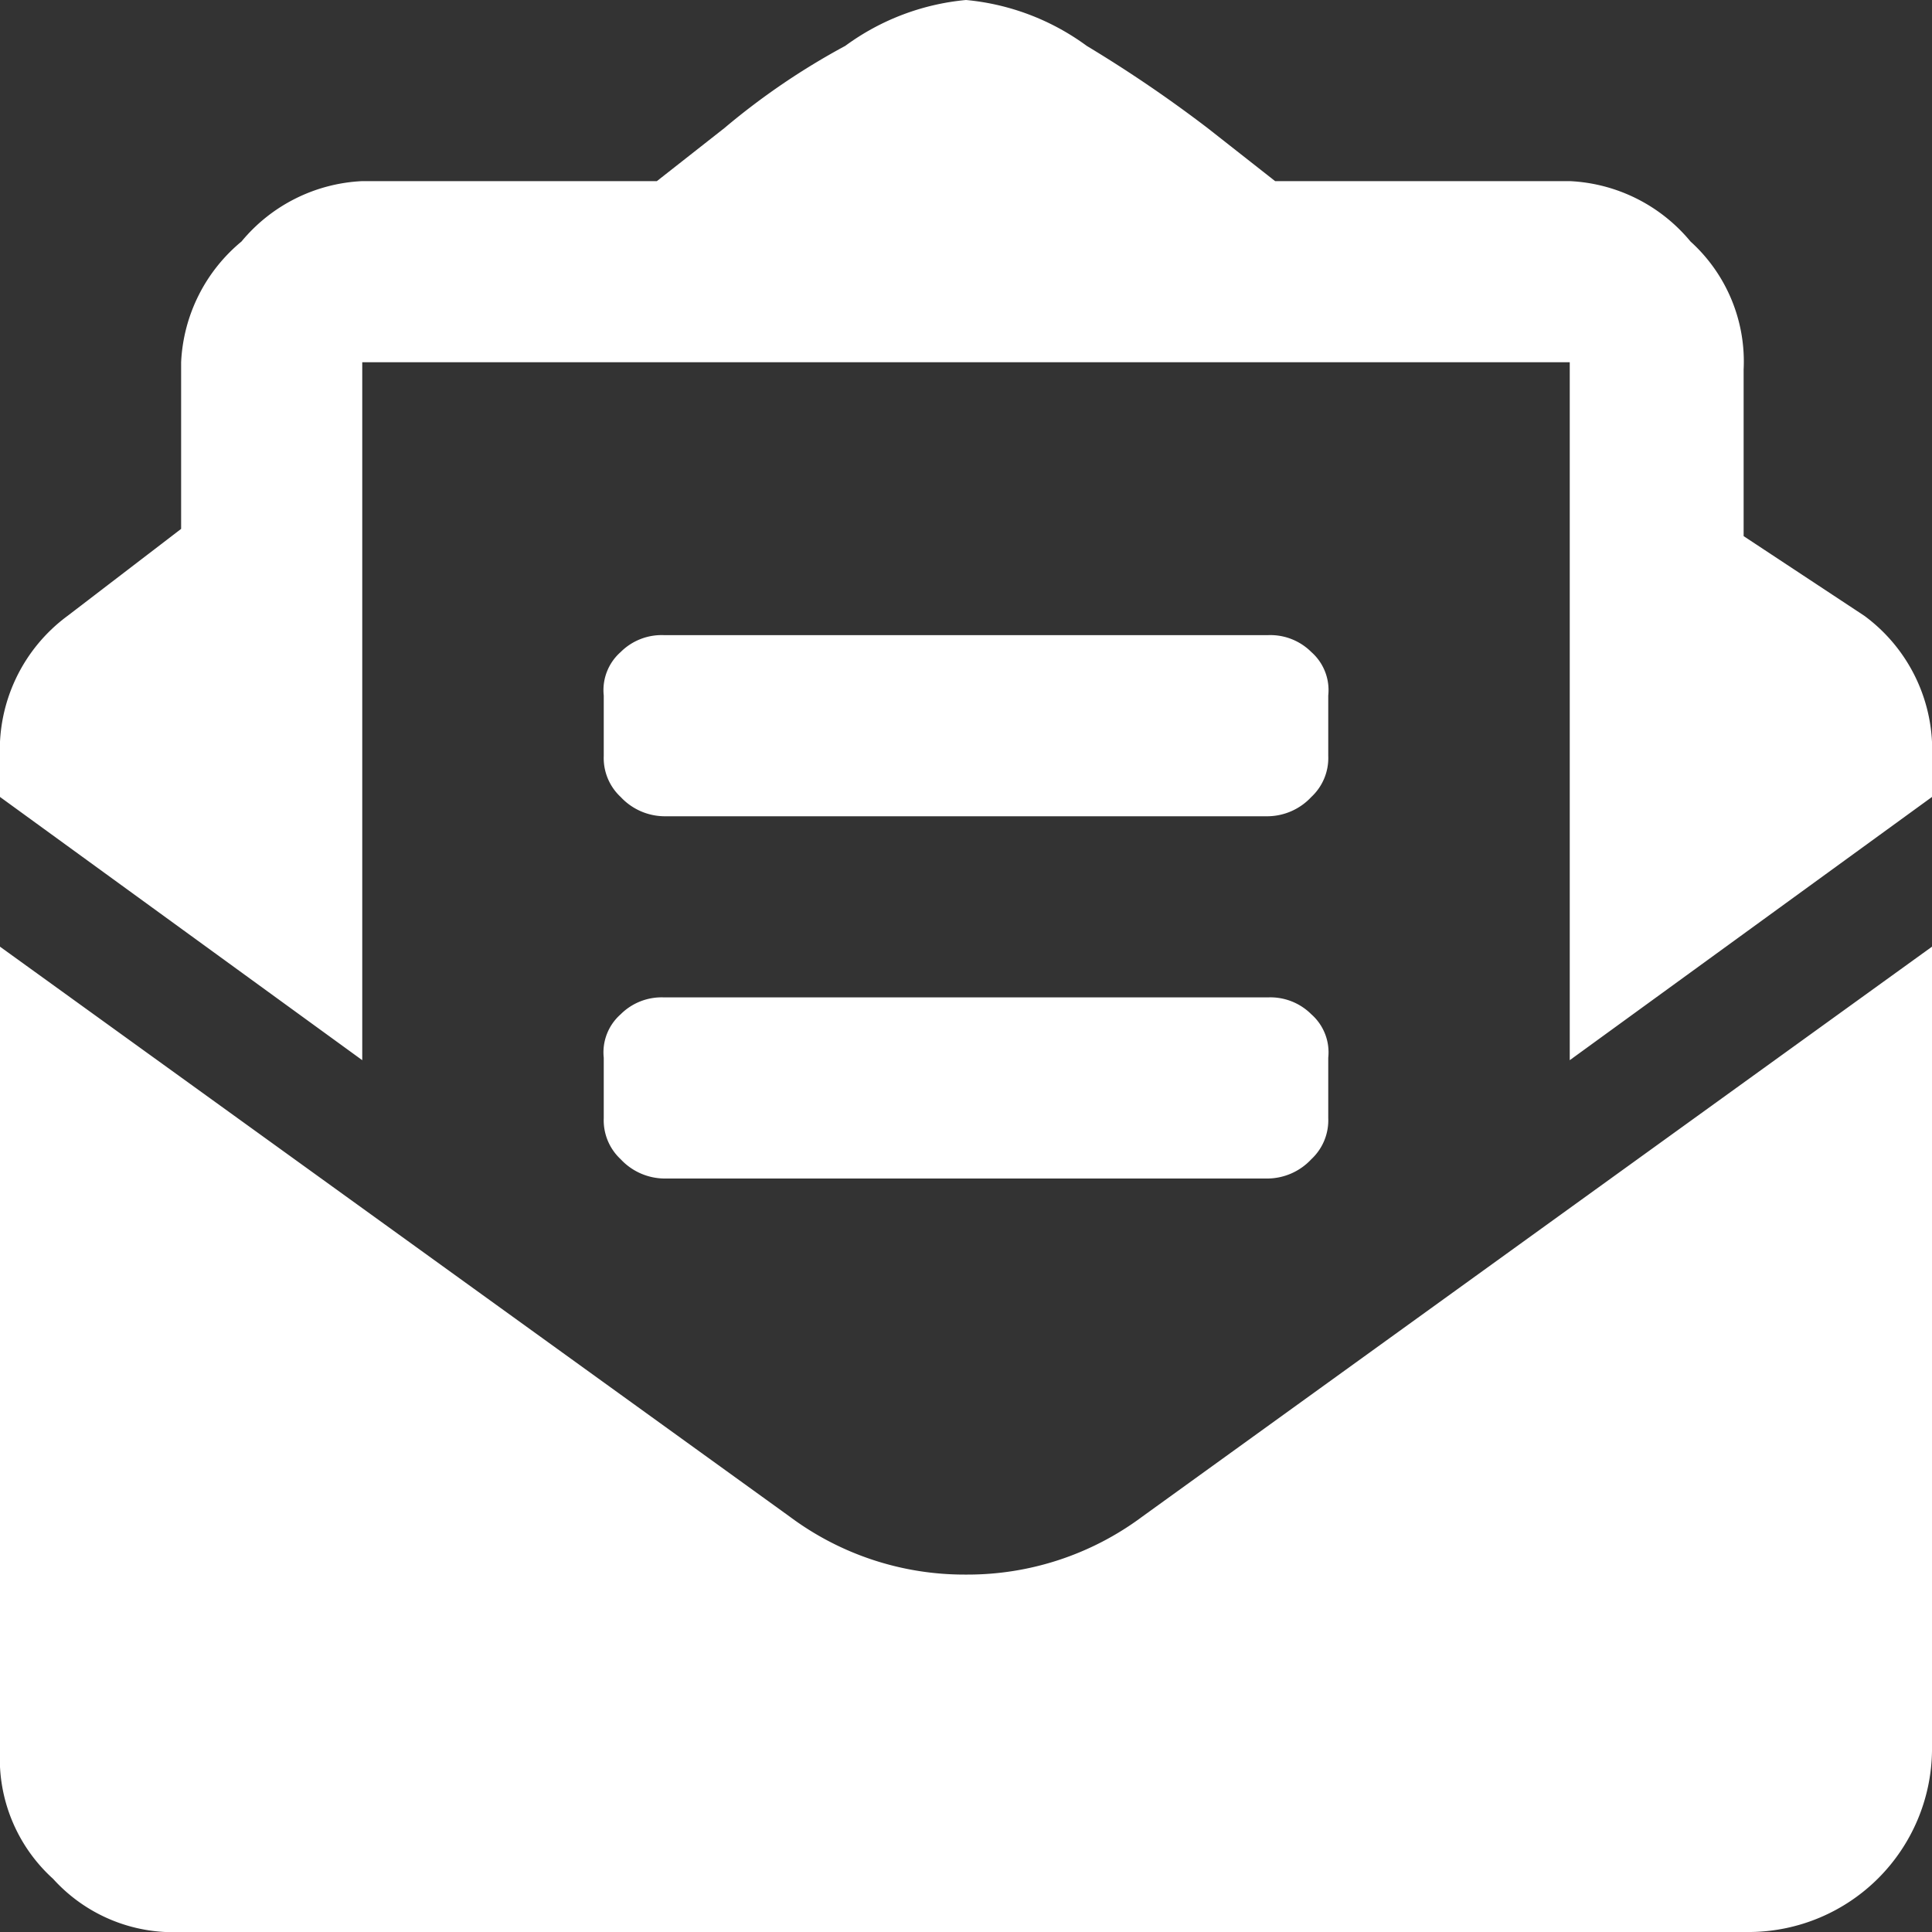 <svg id="Layer_1" data-name="Layer 1" xmlns="http://www.w3.org/2000/svg" viewBox="0 0 8 8"><rect x="0" y="0" width="8" height="8" fill="#333333" stroke="none"/><defs><style>.cls-1{fill:#fff;}</style></defs><title>Email</title><g id="Layer_1-2" data-name="Layer 1-2"><path class="cls-1" d="M7.72,2.55A.69.69,0,0,1,8,3.14V3.3L6.5,4.39V1.5h-5V4.39L0,3.3V3.14a.69.69,0,0,1,.28-.59l.47-.36V1.5A.69.69,0,0,1,1,1,.69.69,0,0,1,1.5.75H2.72L3,.53A2.93,2.93,0,0,1,3.5.19,1,1,0,0,1,4,0a1,1,0,0,1,.5.19A5.5,5.5,0,0,1,5,.53l.28.22H6.5A.69.69,0,0,1,7,1a.67.67,0,0,1,.22.53v.69ZM4,6.52a1.21,1.21,0,0,0,.73-.24L8,3.92V7.25A.76.76,0,0,1,7.25,8H.75a.67.67,0,0,1-.53-.22A.67.67,0,0,1,0,7.25V3.92L3.27,6.28A1.21,1.21,0,0,0,4,6.52ZM2.75,3.38a.25.25,0,0,1-.18-.08.22.22,0,0,1-.07-.17V2.88a.21.21,0,0,1,.07-.18.24.24,0,0,1,.18-.07h2.5a.24.24,0,0,1,.18.07.21.21,0,0,1,.07.18v.25a.22.22,0,0,1-.07.17.25.25,0,0,1-.18.08ZM2.5,4.63V4.38a.21.21,0,0,1,.07-.18.24.24,0,0,1,.18-.07h2.5a.24.24,0,0,1,.18.07.21.21,0,0,1,.07.18v.25a.22.22,0,0,1-.07.17.25.25,0,0,1-.18.08H2.75a.25.25,0,0,1-.18-.08A.22.22,0,0,1,2.5,4.63Z" transform="translate(0)"/></g></svg>